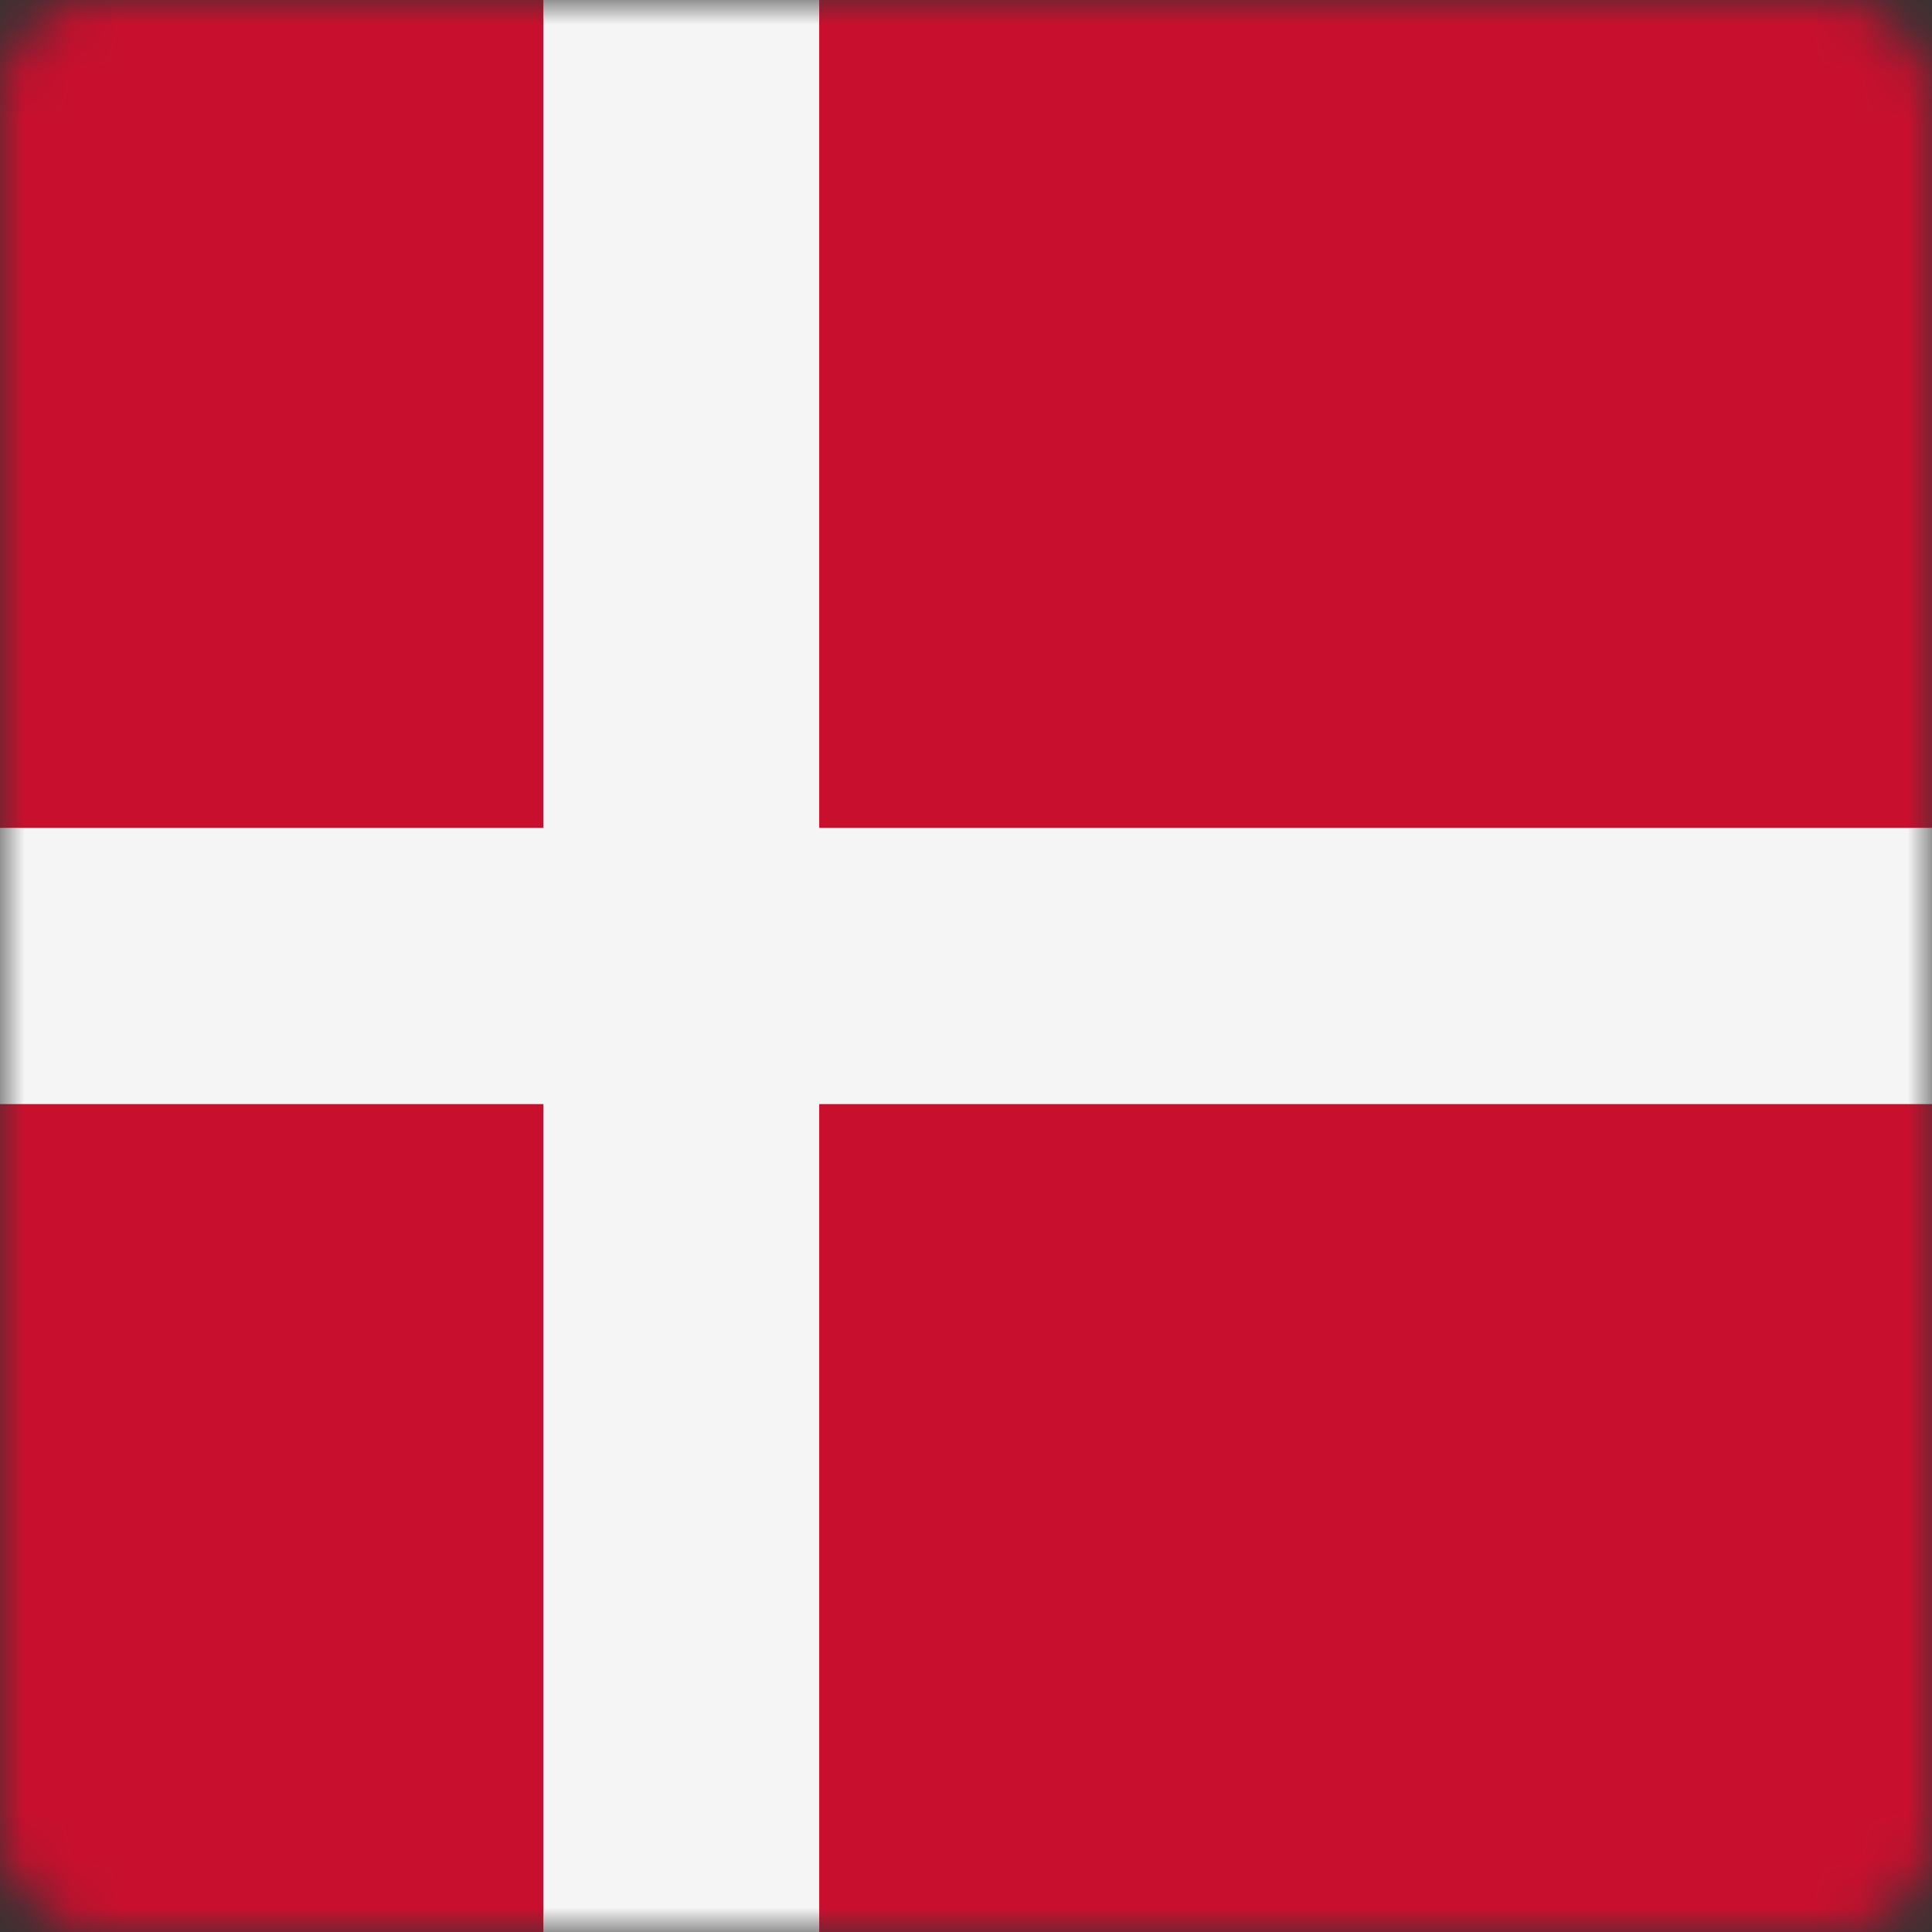 <svg width="40" height="40" viewBox="0 0 40 40" fill="none" xmlns="http://www.w3.org/2000/svg">
<rect x="0" y="0" width="40" height="40" fill="#333333" stroke="none"/>
<mask id="mask0" style="mask-type:alpha" maskUnits="userSpaceOnUse" x="0" y="0" width="40" height="40">
<rect width="40" height="40" rx="2" fill="white"/>
</mask>
<g mask="url(#mask0)">
<path d="M0 0H40.008V40H0V0Z" fill="#C8102E"/>
<path d="M11.25 0H16.961V40H11.25V0Z" fill="#F5F5F5"/>
<path d="M0 17.14H40.008V22.859H0V17.14Z" fill="#F5F5F5"/>
</g>
</svg>
